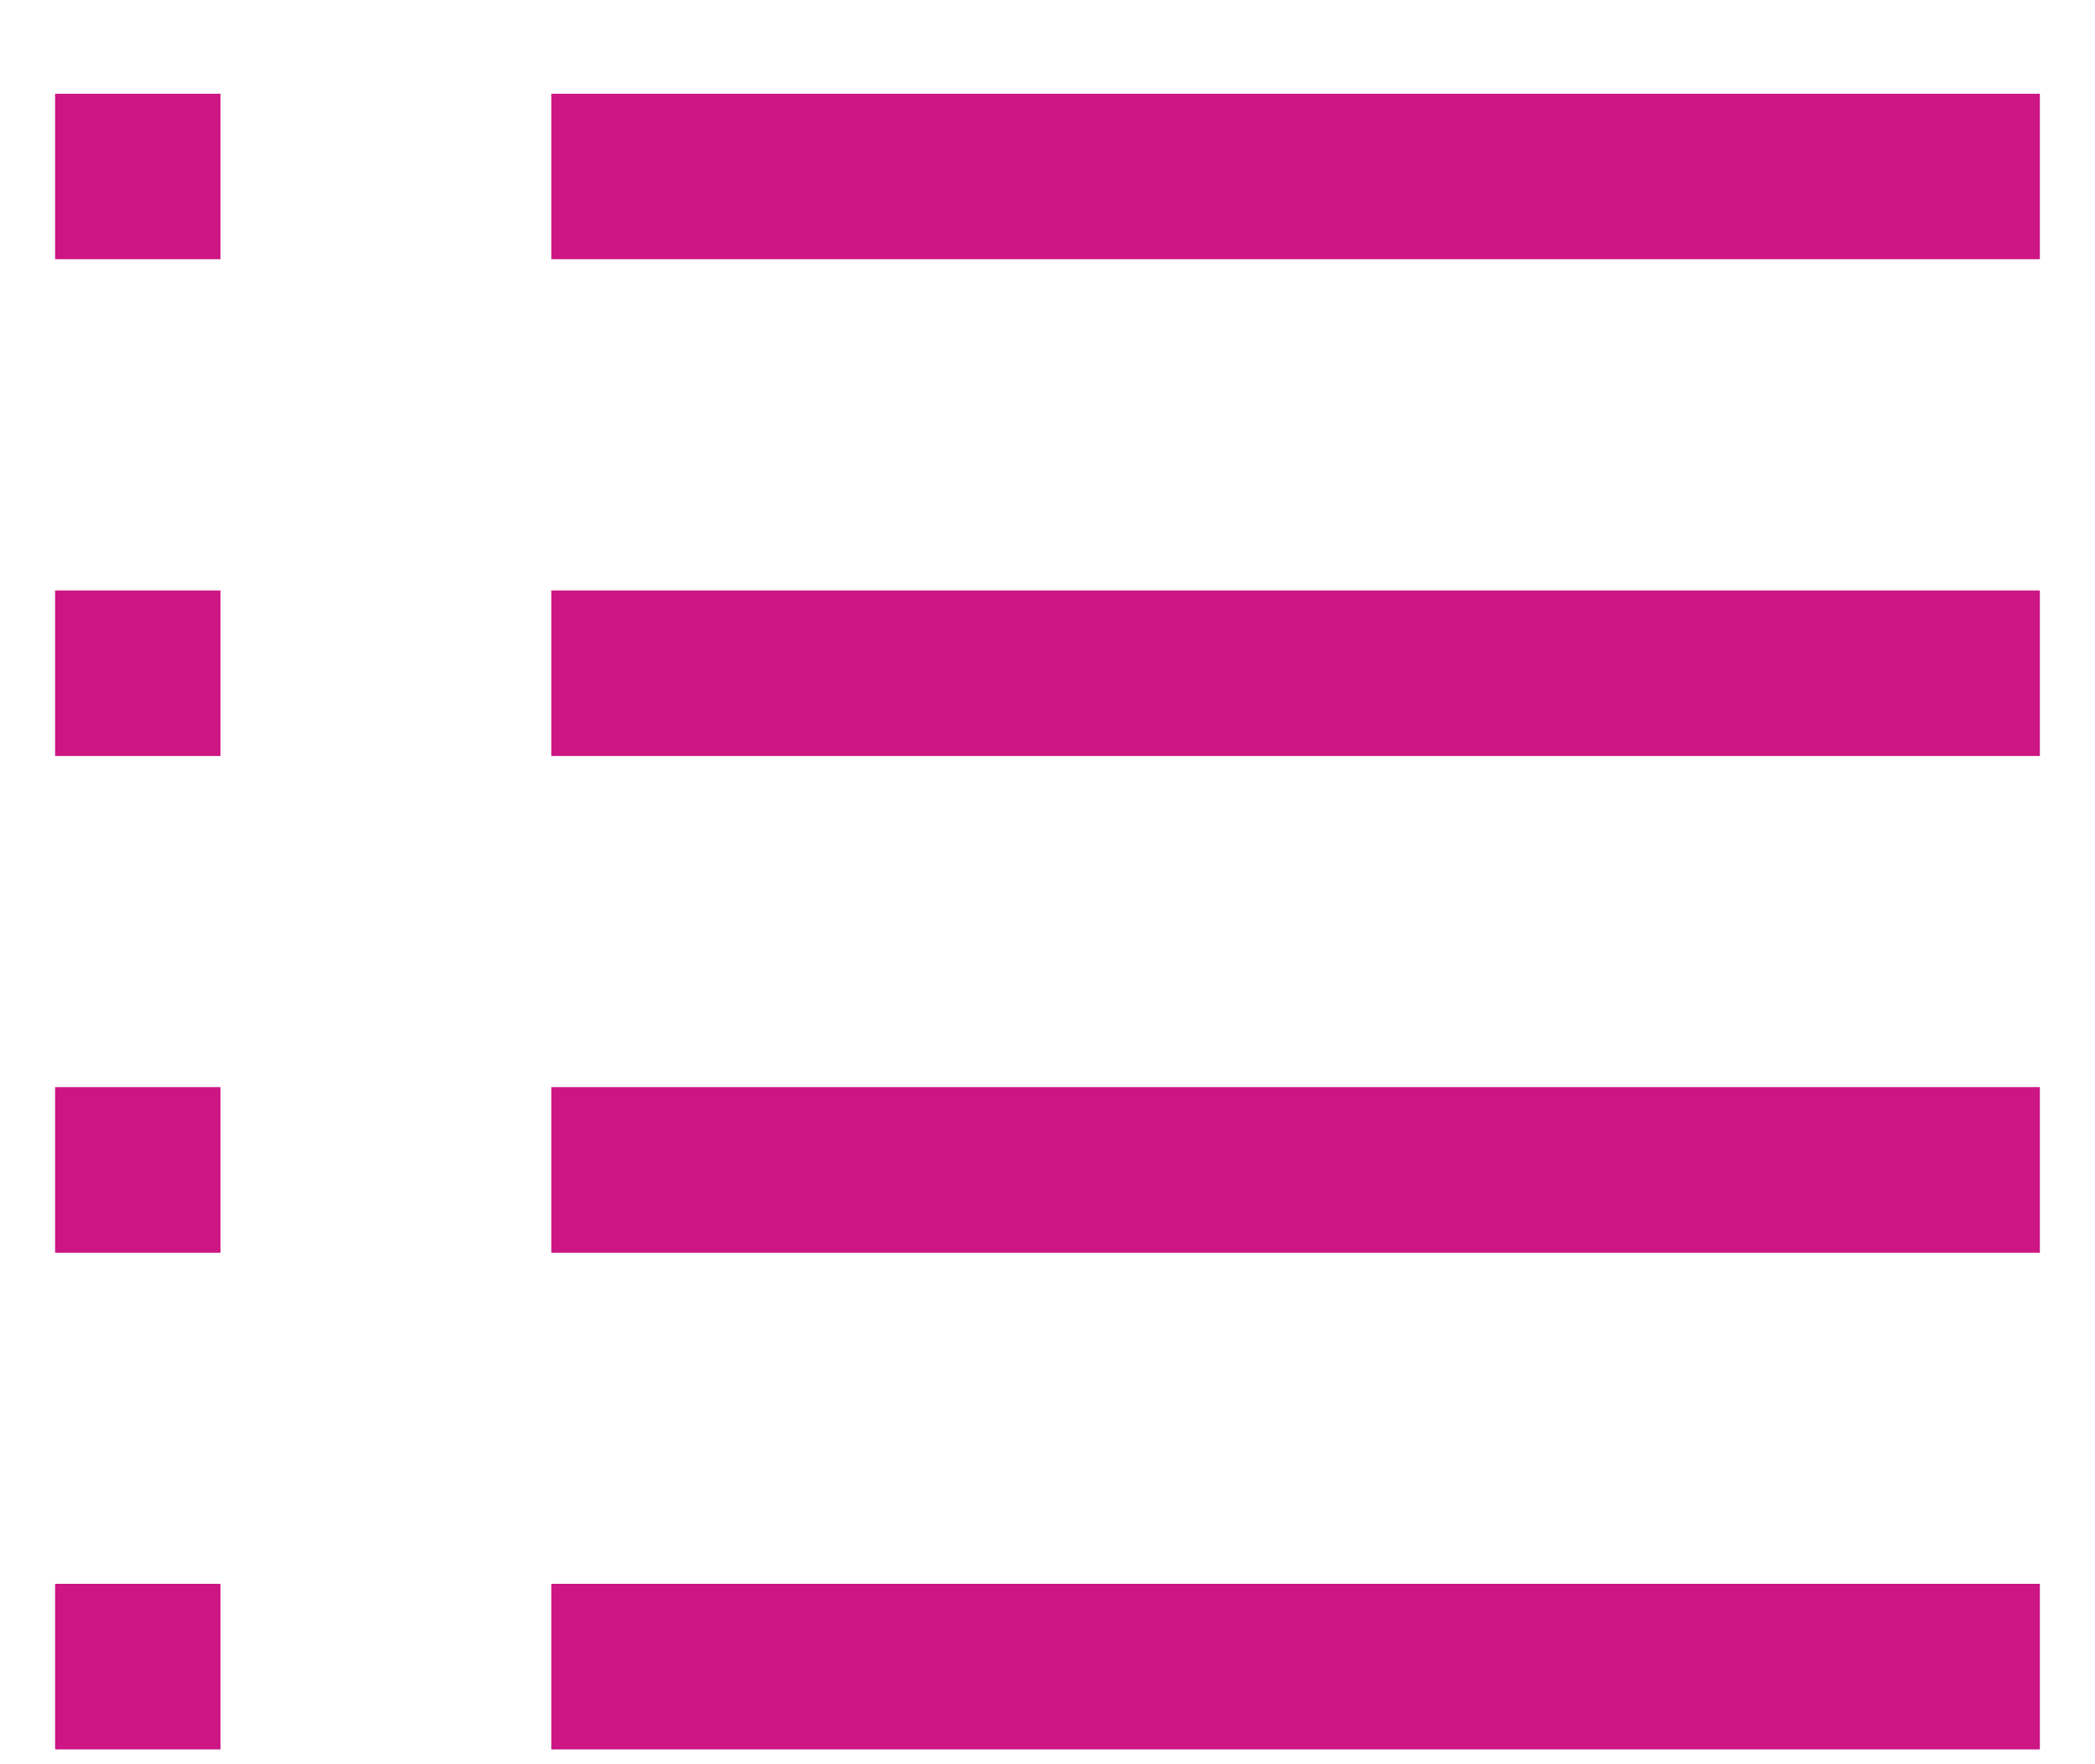 <svg width="19" height="16" viewBox="0 0 19 16" fill="none" xmlns="http://www.w3.org/2000/svg">
<g clip-path="url(#clip0_624_7)">
<path d="M18.5 0.85H5V2.351H18.5V0.85ZM18.5 5.355H5V6.856H18.5V5.355ZM18.5 9.859H5V11.361H18.5V9.859ZM18.5 14.364H5V15.866H18.5V14.364ZM2 0.85H0.5V2.351H2V0.85ZM2 5.355H0.5V6.856H2V5.355ZM2 9.859H0.5V11.361H2V9.859ZM2 14.364H0.5V15.866H2V14.364Z" fill="#CD1583"/>
</g>
<defs>
<clipPath id="clip0_624_7">
<rect width="18" height="16" fill="white" transform="translate(0.5)"/>
</clipPath>
</defs>
</svg>
